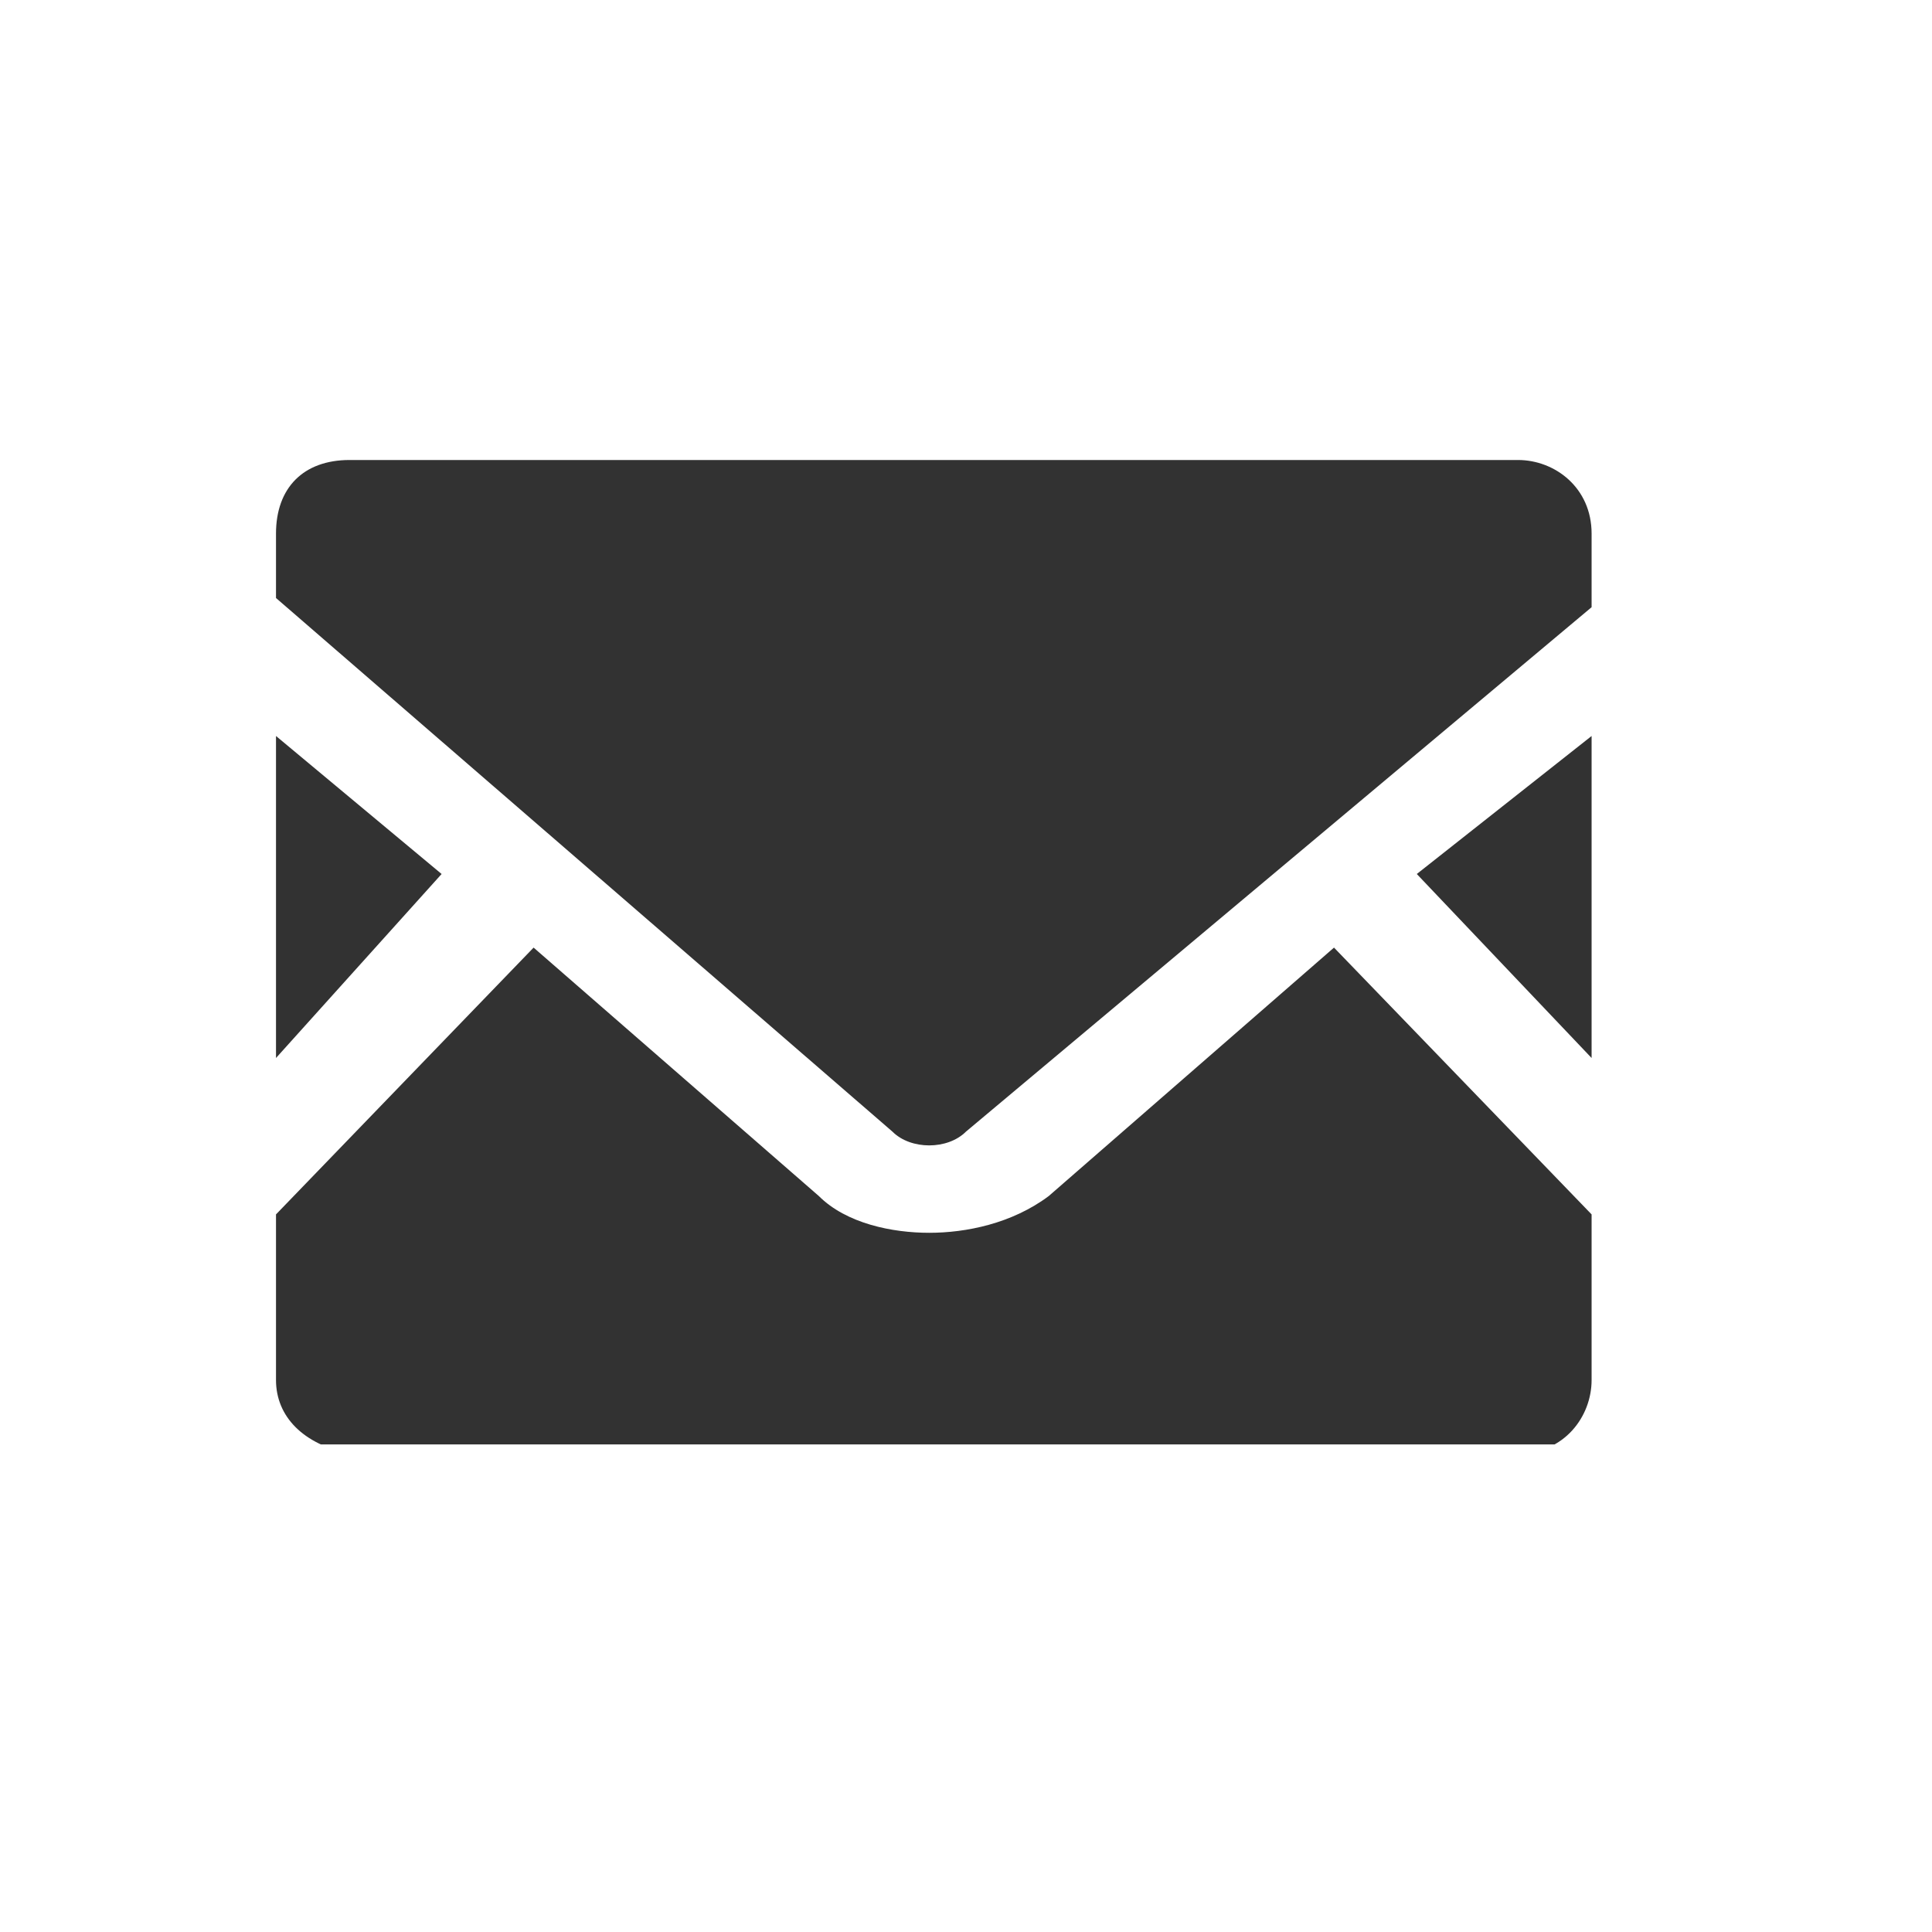 <svg width="21" height="21" viewBox="0 0 21 21" fill="none" xmlns="http://www.w3.org/2000/svg">
<g clip-path="url(#clip0)">
<path d="M17.3 11.5L15.4 9.5L17.3 8V11.5Z" fill="#323232"/>
<path d="M4.8 9.5L3 11.5V8L4.8 9.5Z" fill="#323232"/>
<path d="M17.3 13.2V15C17.3 15.4 17 15.8 16.5 15.8H3.8C3.3 15.7 3 15.4 3 15V13.2L5.8 10.3L8.9 13C9.2 13.3 9.7 13.4 10.1 13.4C10.5 13.4 11 13.3 11.4 13L14.5 10.3L17.3 13.2Z" fill="#323232"/>
<path d="M17.3 5.8V6.6L10.5 12.3C10.3 12.5 9.9 12.5 9.7 12.3L3 6.5V5.8C3 5.3 3.3 5 3.8 5H16.5C16.9 5 17.3 5.3 17.3 5.8Z" fill="#323232"/>
</g>
<defs>
<clipPath id="clip0">
<rect width="14.3" height="10.7" fill="white" transform="translate(3 5)"/>
</clipPath>
</defs>
</svg>

